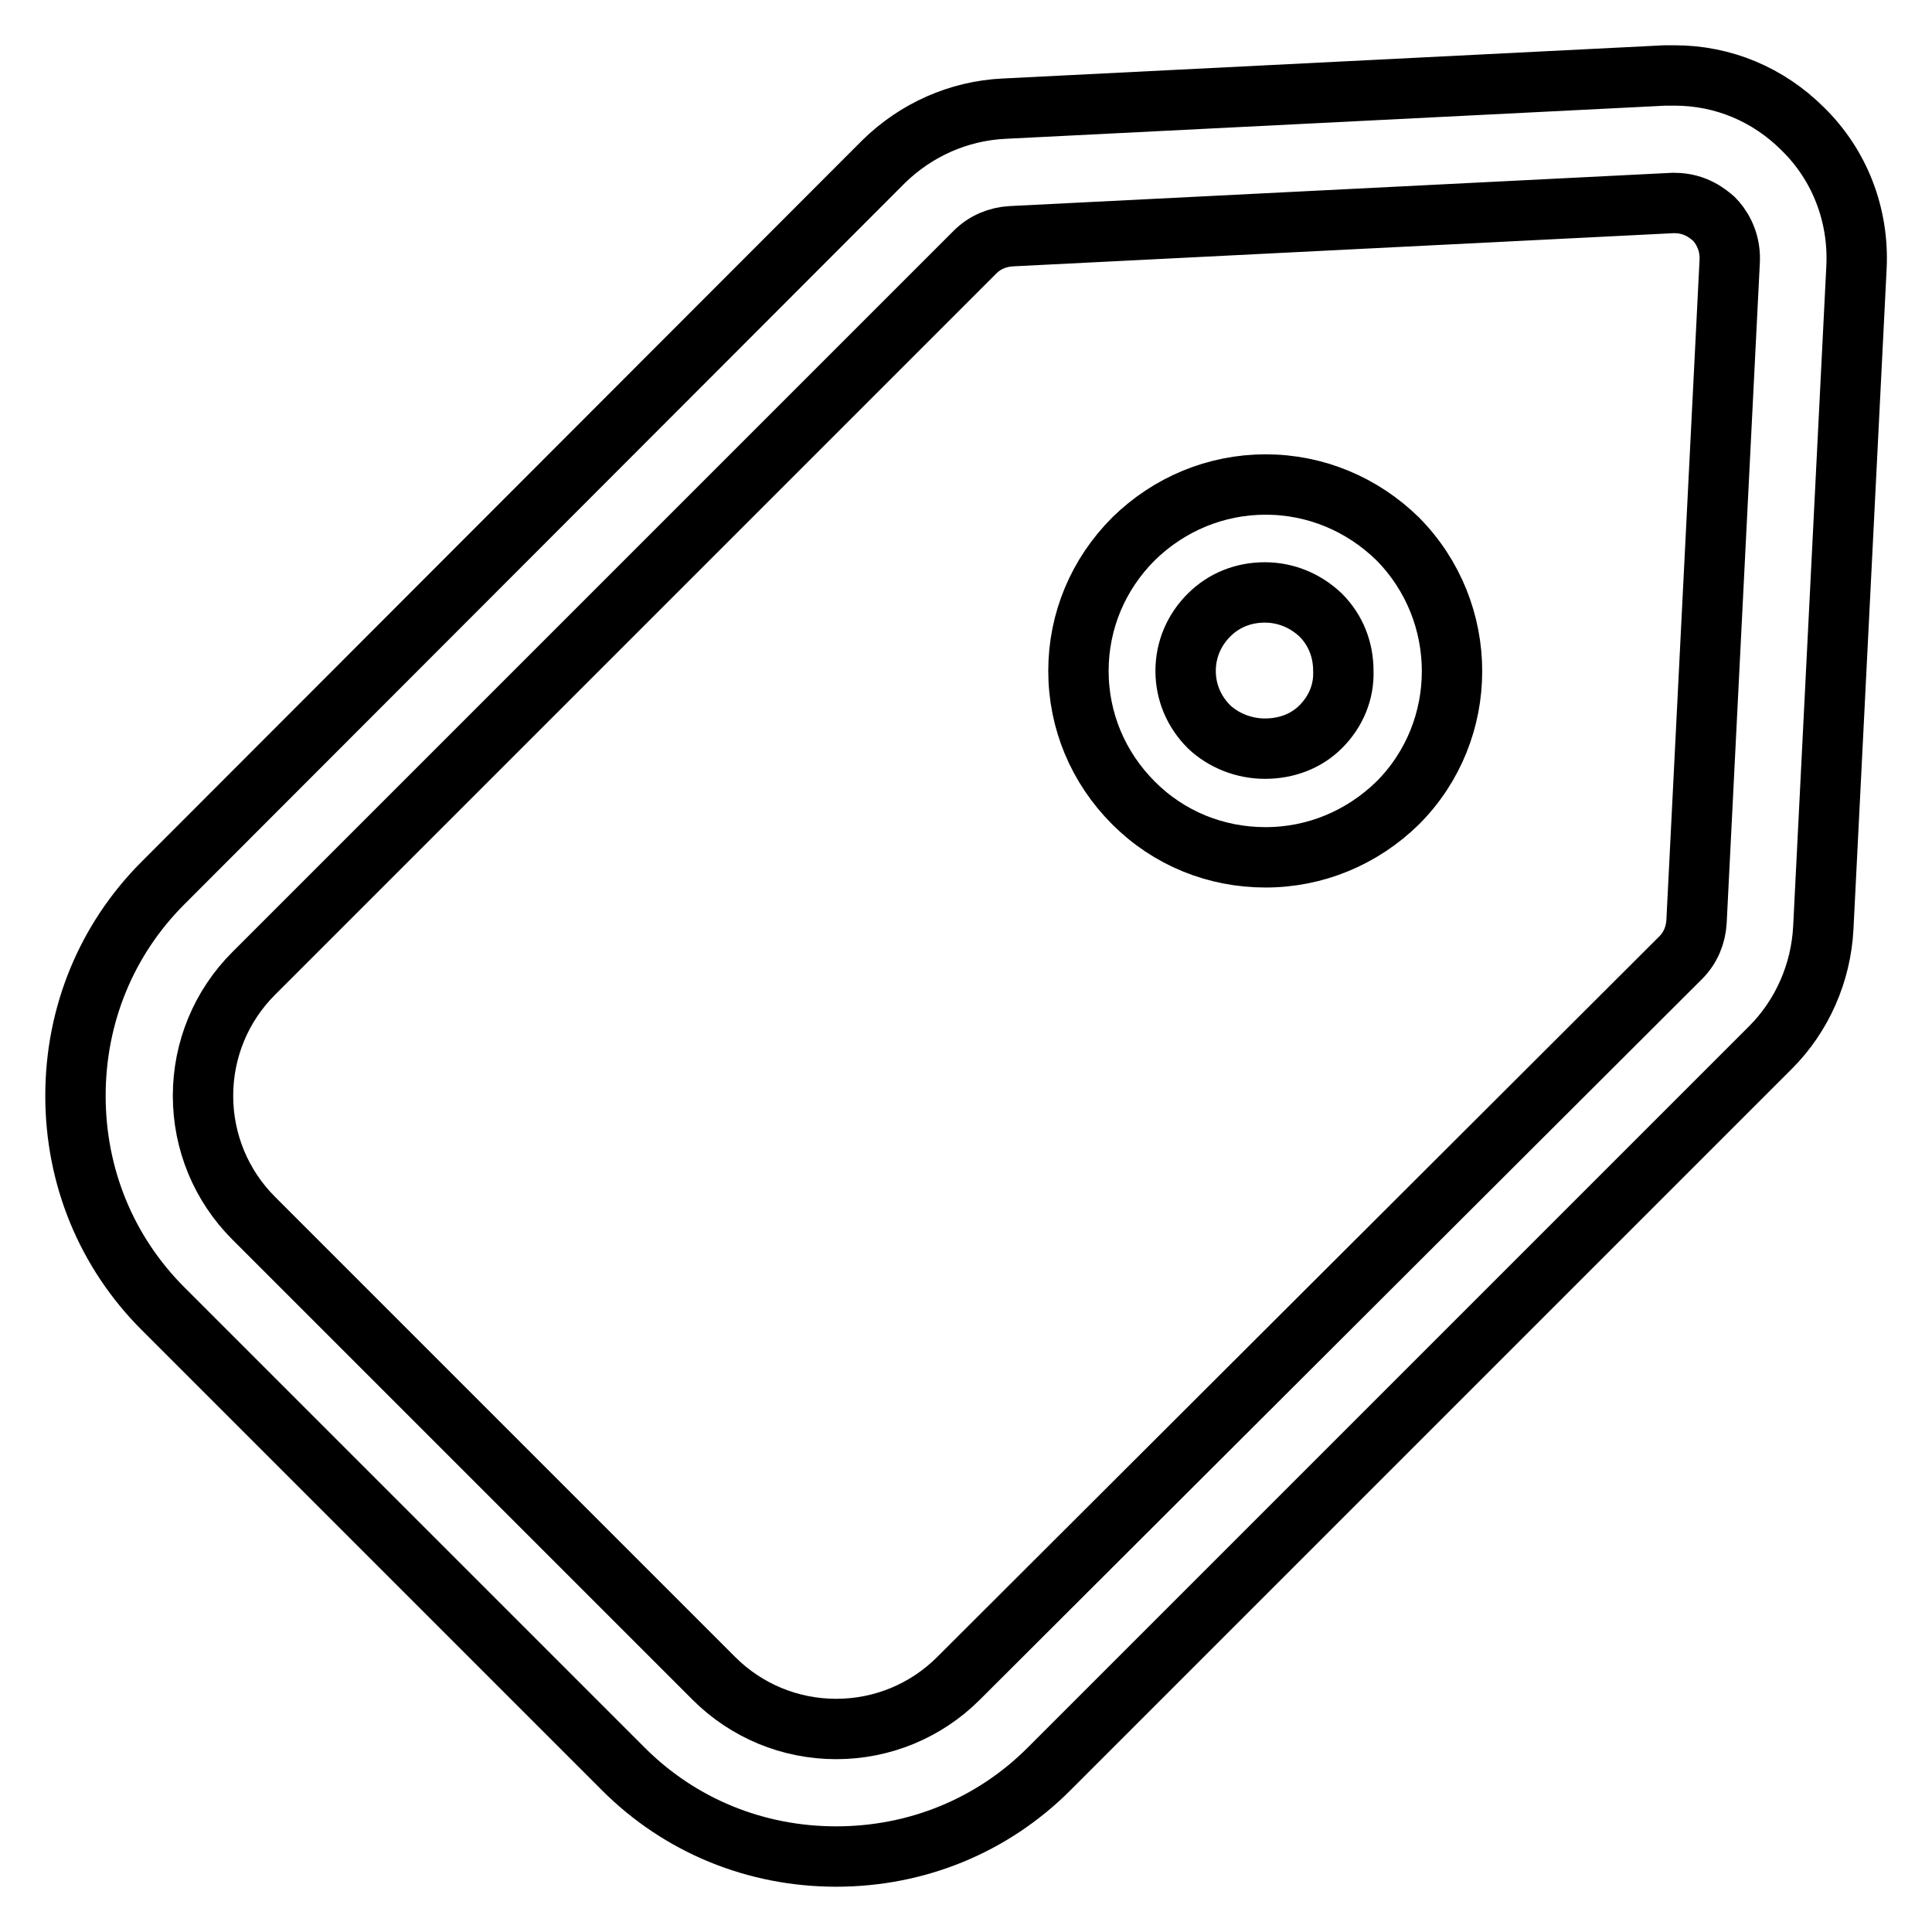 <?xml version="1.0" encoding="utf-8"?>
<!-- Svg Vector Icons : http://www.onlinewebfonts.com/icon -->
<!DOCTYPE svg PUBLIC "-//W3C//DTD SVG 1.1//EN" "http://www.w3.org/Graphics/SVG/1.1/DTD/svg11.dtd">
<svg version="1.1" xmlns="http://www.w3.org/2000/svg" xmlns:xlink="http://www.w3.org/1999/xlink" x="0px" y="0px" viewBox="0 0 256 256" enable-background="new 0 0 256 256" xml:space="preserve">
<g> <path stroke-width="8" fill-opacity="0" stroke="#000000"  d="M238.9,17.1c-4.6-4.6-10.6-7.1-17-7.1c-0.4,0-0.9,0-1.3,0l-87.6,4.4c-6,0.3-11.6,2.8-15.9,7L21.6,117 c-7.5,7.5-11.6,17.5-11.6,28.2c0,10.7,4.1,20.7,11.6,28.2l61,61c7.5,7.5,17.5,11.6,28.2,11.6c10.7,0,20.7-4.1,28.2-11.6l95.6-95.6 c4.2-4.2,6.7-9.9,7-15.9l4.4-87.6C246.3,28.5,243.8,21.9,238.9,17.1L238.9,17.1z M110.8,229.1c-6.1,0-11.9-2.4-16.2-6.7l-61-61 c-4.3-4.3-6.7-10.1-6.7-16.2s2.4-11.9,6.7-16.2l95.6-95.6c1.3-1.3,3-2,4.8-2.1l87.6-4.4c0,0,0.2,0,0.3,0c2.8,0,4.5,1.5,5.2,2.1 c0.8,0.8,2.2,2.7,2.1,5.5l-4.4,87.6c-0.1,1.8-0.8,3.5-2.1,4.8L127,222.4C122.7,226.7,116.9,229.1,110.8,229.1L110.8,229.1z  M167.7,64.2c-6.6,0-12.8,2.6-17.5,7.2c-4.7,4.7-7.3,10.9-7.3,17.5c0,6.6,2.6,12.8,7.3,17.5c4.7,4.7,10.9,7.2,17.5,7.2 c6.6,0,12.8-2.6,17.5-7.2c9.6-9.6,9.6-25.3,0-35C180.5,66.8,174.3,64.2,167.7,64.2L167.7,64.2z M175,96.3c-1.9,1.9-4.5,2.9-7.4,2.9 c-2.8,0-5.5-1.1-7.4-2.9c-2-2-3.1-4.6-3.1-7.4c0-2.8,1.1-5.4,3.1-7.4c2-2,4.6-3,7.4-3c2.8,0,5.4,1.1,7.4,3c2,2,3,4.6,3,7.4 C178.1,91.7,177,94.3,175,96.3z"/></g>
</svg>